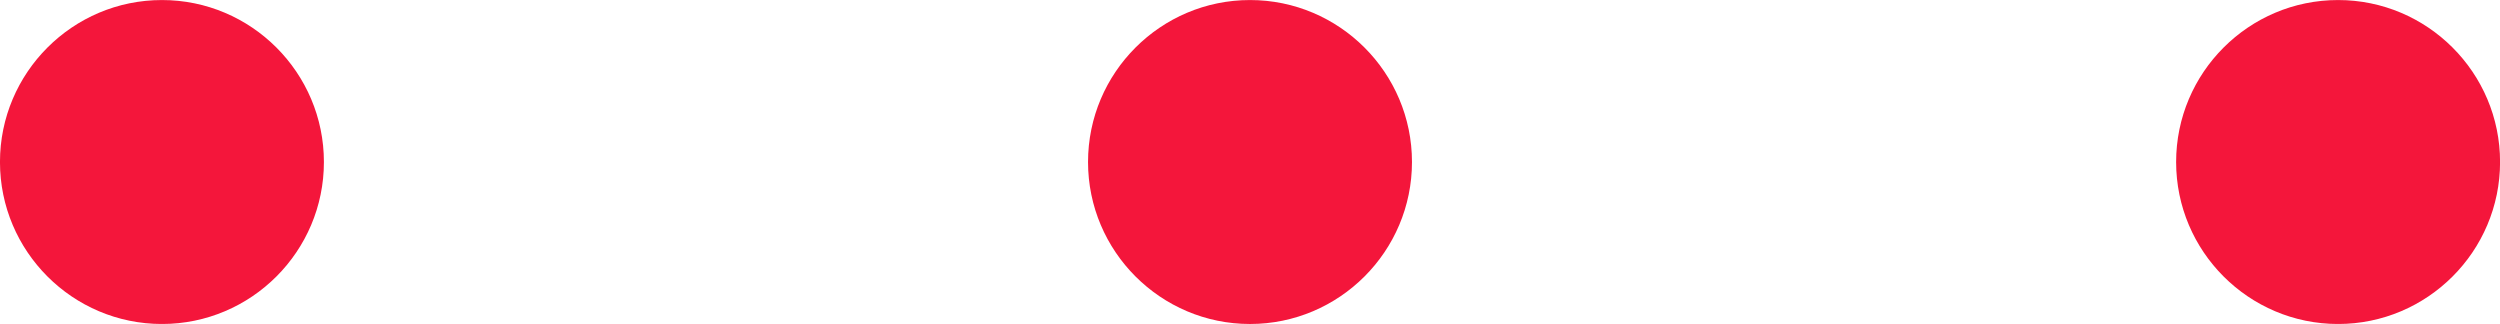 <?xml version="1.0" encoding="UTF-8"?><svg xmlns="http://www.w3.org/2000/svg" xmlns:xlink="http://www.w3.org/1999/xlink" height="104.2" preserveAspectRatio="xMidYMid meet" version="1.0" viewBox="103.2 451.8 804.1 104.2" width="804.1" zoomAndPan="magnify"><g fill="#f4163b" id="change1_1"><path d="M 155.289 556.008 C 126.562 556.008 103.191 532.637 103.191 503.91 C 103.191 475.188 126.562 451.812 155.289 451.812 C 184.016 451.812 207.383 475.188 207.383 503.91 C 207.383 532.637 184.016 556.008 155.289 556.008" fill="inherit"/><path d="M 505.254 556.008 C 476.527 556.008 453.156 532.637 453.156 503.91 C 453.156 475.188 476.527 451.812 505.254 451.812 C 533.98 451.812 557.348 475.188 557.348 503.91 C 557.348 532.637 533.98 556.008 505.254 556.008" fill="inherit"/><path d="M 855.223 556.008 C 826.496 556.008 803.129 532.637 803.129 503.91 C 803.129 475.188 826.496 451.812 855.223 451.812 C 883.949 451.812 907.32 475.188 907.32 503.91 C 907.32 532.637 883.949 556.008 855.223 556.008" fill="inherit"/></g></svg>